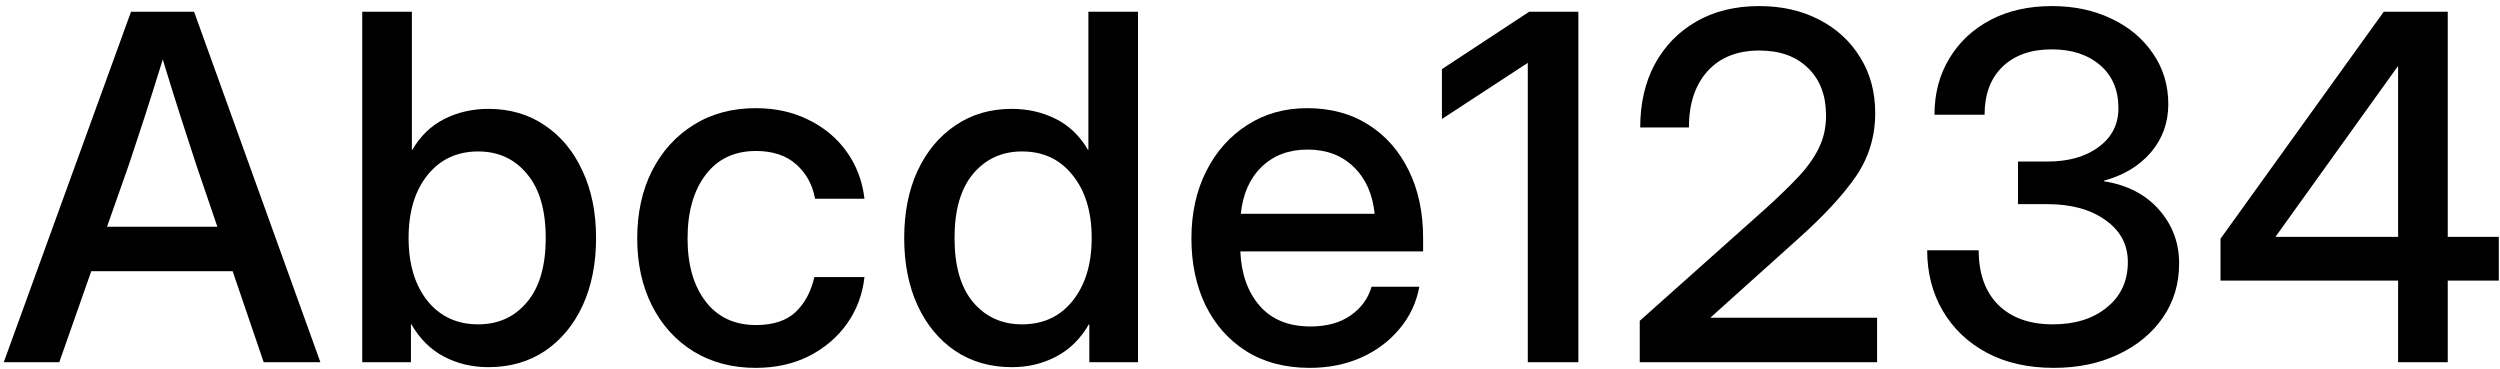 <svg width="352" height="52" viewBox="0 0 352 52" fill="none" xmlns="http://www.w3.org/2000/svg">
<path d="M312.648 39.507V33.612L335.634 1.65H344.642V33.347H351.829V39.507H344.642V51H337.654V39.507H312.648ZM337.654 33.347V9.367H337.588L320.431 33.281V33.347H337.654Z" fill="#CECBD7" style="fill:#CECBD7;fill:color(display-p3 0.806 0.795 0.842);fill-opacity:1;"/>
<path d="M289.167 51.795C285.523 51.795 282.366 51.077 279.694 49.642C277.045 48.207 274.991 46.242 273.534 43.747C272.076 41.252 271.348 38.414 271.348 35.235H278.601C278.601 38.525 279.518 41.086 281.35 42.919C283.205 44.751 285.766 45.668 289.034 45.668C292.17 45.668 294.709 44.873 296.652 43.283C298.617 41.693 299.6 39.562 299.6 36.891C299.6 34.44 298.551 32.475 296.453 30.995C294.378 29.494 291.64 28.743 288.239 28.743H284.132V22.748H288.239C291.242 22.748 293.66 22.064 295.493 20.695C297.347 19.326 298.275 17.504 298.275 15.23C298.275 12.668 297.414 10.648 295.691 9.169C293.969 7.689 291.695 6.95 288.869 6.95C285.954 6.95 283.647 7.767 281.946 9.401C280.268 11.034 279.429 13.287 279.429 16.157H272.375C272.375 13.176 273.07 10.538 274.461 8.241C275.852 5.923 277.784 4.112 280.257 2.81C282.73 1.507 285.612 0.855 288.902 0.855C292.037 0.855 294.841 1.452 297.314 2.644C299.787 3.814 301.73 5.448 303.144 7.546C304.579 9.621 305.296 11.995 305.296 14.667C305.296 17.272 304.479 19.535 302.845 21.456C301.212 23.355 299.015 24.68 296.254 25.431V25.53C299.5 26.038 302.073 27.363 303.972 29.505C305.87 31.647 306.82 34.175 306.82 37.089C306.82 39.96 306.058 42.499 304.535 44.707C303.011 46.915 300.913 48.648 298.242 49.907C295.592 51.166 292.567 51.795 289.167 51.795Z" fill="#CECBD7" style="fill:#CECBD7;fill:color(display-p3 0.806 0.795 0.842);fill-opacity:1;"/>
<path d="M230.876 51V45.171L248.628 29.339C250.505 27.639 252.073 26.115 253.331 24.768C254.59 23.4 255.528 22.053 256.147 20.728C256.787 19.403 257.107 17.913 257.107 16.256C257.107 13.452 256.268 11.233 254.59 9.599C252.912 7.943 250.627 7.115 247.734 7.115C244.599 7.115 242.159 8.087 240.414 10.03C238.67 11.973 237.798 14.612 237.798 17.946H230.942C230.942 14.567 231.626 11.598 232.995 9.036C234.387 6.475 236.33 4.477 238.825 3.041C241.342 1.584 244.301 0.855 247.701 0.855C250.881 0.855 253.696 1.496 256.147 2.776C258.598 4.035 260.519 5.801 261.91 8.076C263.323 10.328 264.029 12.944 264.029 15.925C264.029 19.215 263.124 22.185 261.314 24.835C259.503 27.462 256.82 30.366 253.265 33.545L240.878 44.674V44.74H264.294V51H230.876Z" fill="#CECBD7" style="fill:#CECBD7;fill:color(display-p3 0.806 0.795 0.842);fill-opacity:1;"/>
<path d="M222.233 1.65V51H215.112V8.871H215.079L203.023 16.753V9.732L215.31 1.65H222.233Z" fill="#CECBD7" style="fill:#CECBD7;fill:color(display-p3 0.806 0.795 0.842);fill-opacity:1;"/>
<path d="M184.41 51.795C180.944 51.795 177.963 51.011 175.468 49.443C172.995 47.876 171.085 45.723 169.738 42.985C168.413 40.225 167.751 37.089 167.751 33.578C167.751 30.024 168.446 26.866 169.837 24.106C171.228 21.346 173.149 19.182 175.6 17.614C178.051 16.025 180.866 15.23 184.046 15.23C187.358 15.23 190.228 16.003 192.657 17.548C195.108 19.094 197.007 21.247 198.354 24.007C199.701 26.745 200.374 29.913 200.374 33.512V35.4H174.64C174.772 38.558 175.677 41.108 177.356 43.051C179.056 44.994 181.44 45.966 184.51 45.966C186.806 45.966 188.694 45.447 190.173 44.409C191.653 43.371 192.635 42.024 193.121 40.368H199.844C199.425 42.62 198.486 44.608 197.029 46.33C195.594 48.052 193.783 49.399 191.597 50.371C189.434 51.32 187.038 51.795 184.41 51.795ZM174.706 30.101H193.551C193.264 27.319 192.282 25.122 190.604 23.51C188.926 21.876 186.762 21.059 184.112 21.059C181.462 21.059 179.299 21.876 177.62 23.51C175.964 25.122 174.993 27.319 174.706 30.101Z" fill="#CECBD7" style="fill:#CECBD7;fill:color(display-p3 0.806 0.795 0.842);fill-opacity:1;"/>
<path d="M142.481 51.696C139.434 51.696 136.773 50.934 134.499 49.41C132.224 47.865 130.458 45.734 129.199 43.018C127.941 40.28 127.312 37.111 127.312 33.512C127.312 29.913 127.941 26.756 129.199 24.04C130.48 21.302 132.258 19.171 134.532 17.648C136.806 16.102 139.445 15.329 142.448 15.329C144.722 15.329 146.798 15.804 148.674 16.753C150.551 17.703 152.053 19.149 153.179 21.092H153.245V1.65H160.233V51H153.377V45.668H153.311C152.141 47.699 150.606 49.212 148.707 50.205C146.831 51.199 144.755 51.696 142.481 51.696ZM143.905 45.668C146.886 45.668 149.26 44.564 151.026 42.356C152.814 40.126 153.709 37.178 153.709 33.512C153.709 29.825 152.814 26.877 151.026 24.669C149.26 22.439 146.886 21.324 143.905 21.324C141.079 21.324 138.782 22.373 137.016 24.471C135.272 26.546 134.399 29.56 134.399 33.512C134.399 37.465 135.272 40.479 137.016 42.554C138.782 44.63 141.079 45.668 143.905 45.668Z" fill="#CECBD7" style="fill:#CECBD7;fill:color(display-p3 0.806 0.795 0.842);fill-opacity:1;"/>
<path d="M106.414 51.795C103.08 51.795 100.154 51.022 97.637 49.476C95.142 47.931 93.199 45.789 91.808 43.051C90.417 40.291 89.721 37.133 89.721 33.578C89.721 29.979 90.417 26.8 91.808 24.04C93.221 21.28 95.175 19.127 97.67 17.581C100.165 16.014 103.08 15.23 106.414 15.23C109.196 15.23 111.68 15.782 113.866 16.886C116.074 17.968 117.863 19.469 119.232 21.39C120.601 23.311 121.429 25.508 121.716 27.981H114.76C114.407 26.016 113.524 24.404 112.111 23.146C110.697 21.887 108.81 21.258 106.447 21.258C103.422 21.258 101.059 22.373 99.359 24.603C97.659 26.833 96.809 29.825 96.809 33.578C96.809 37.288 97.659 40.247 99.359 42.455C101.059 44.663 103.422 45.767 106.447 45.767C108.854 45.767 110.708 45.16 112.011 43.945C113.314 42.709 114.197 41.064 114.661 39.01H121.716C121.451 41.439 120.634 43.625 119.265 45.568C117.896 47.489 116.107 49.013 113.899 50.139C111.691 51.243 109.196 51.795 106.414 51.795Z" fill="#CECBD7" style="fill:#CECBD7;fill:color(display-p3 0.806 0.795 0.842);fill-opacity:1;"/>
<path d="M68.757 51.696C66.483 51.696 64.396 51.199 62.497 50.205C60.62 49.212 59.097 47.699 57.927 45.668H57.86V51H51.004V1.65H57.993V21.092H58.059C59.185 19.149 60.687 17.703 62.563 16.753C64.44 15.804 66.516 15.329 68.79 15.329C71.793 15.329 74.432 16.102 76.706 17.648C78.98 19.171 80.747 21.302 82.005 24.04C83.286 26.756 83.926 29.913 83.926 33.512C83.926 37.111 83.297 40.28 82.038 43.018C80.78 45.734 79.013 47.865 76.739 49.41C74.465 50.934 71.804 51.696 68.757 51.696ZM67.333 45.668C70.159 45.668 72.445 44.63 74.189 42.554C75.955 40.479 76.838 37.465 76.838 33.512C76.838 29.56 75.955 26.546 74.189 24.471C72.445 22.373 70.159 21.324 67.333 21.324C64.352 21.324 61.967 22.439 60.179 24.669C58.412 26.877 57.529 29.825 57.529 33.512C57.529 37.178 58.412 40.126 60.179 42.356C61.967 44.564 64.352 45.668 67.333 45.668Z" fill="#CECBD7" style="fill:#CECBD7;fill:color(display-p3 0.806 0.795 0.842);fill-opacity:1;"/>
<path d="M0.53 51L18.448 1.65H27.325L45.11 51H37.128L32.756 38.182H12.851L8.346 51H0.53ZM15.07 31.923H30.603L27.623 23.179C26.96 21.147 26.254 18.973 25.503 16.654C24.752 14.336 23.891 11.575 22.919 8.374C21.926 11.575 21.054 14.336 20.303 16.654C19.552 18.973 18.835 21.147 18.15 23.179L15.07 31.923Z" fill="#CECBD7" style="fill:#CECBD7;fill:color(display-p3 0.806 0.795 0.842);fill-opacity:1;"/>
</svg>
